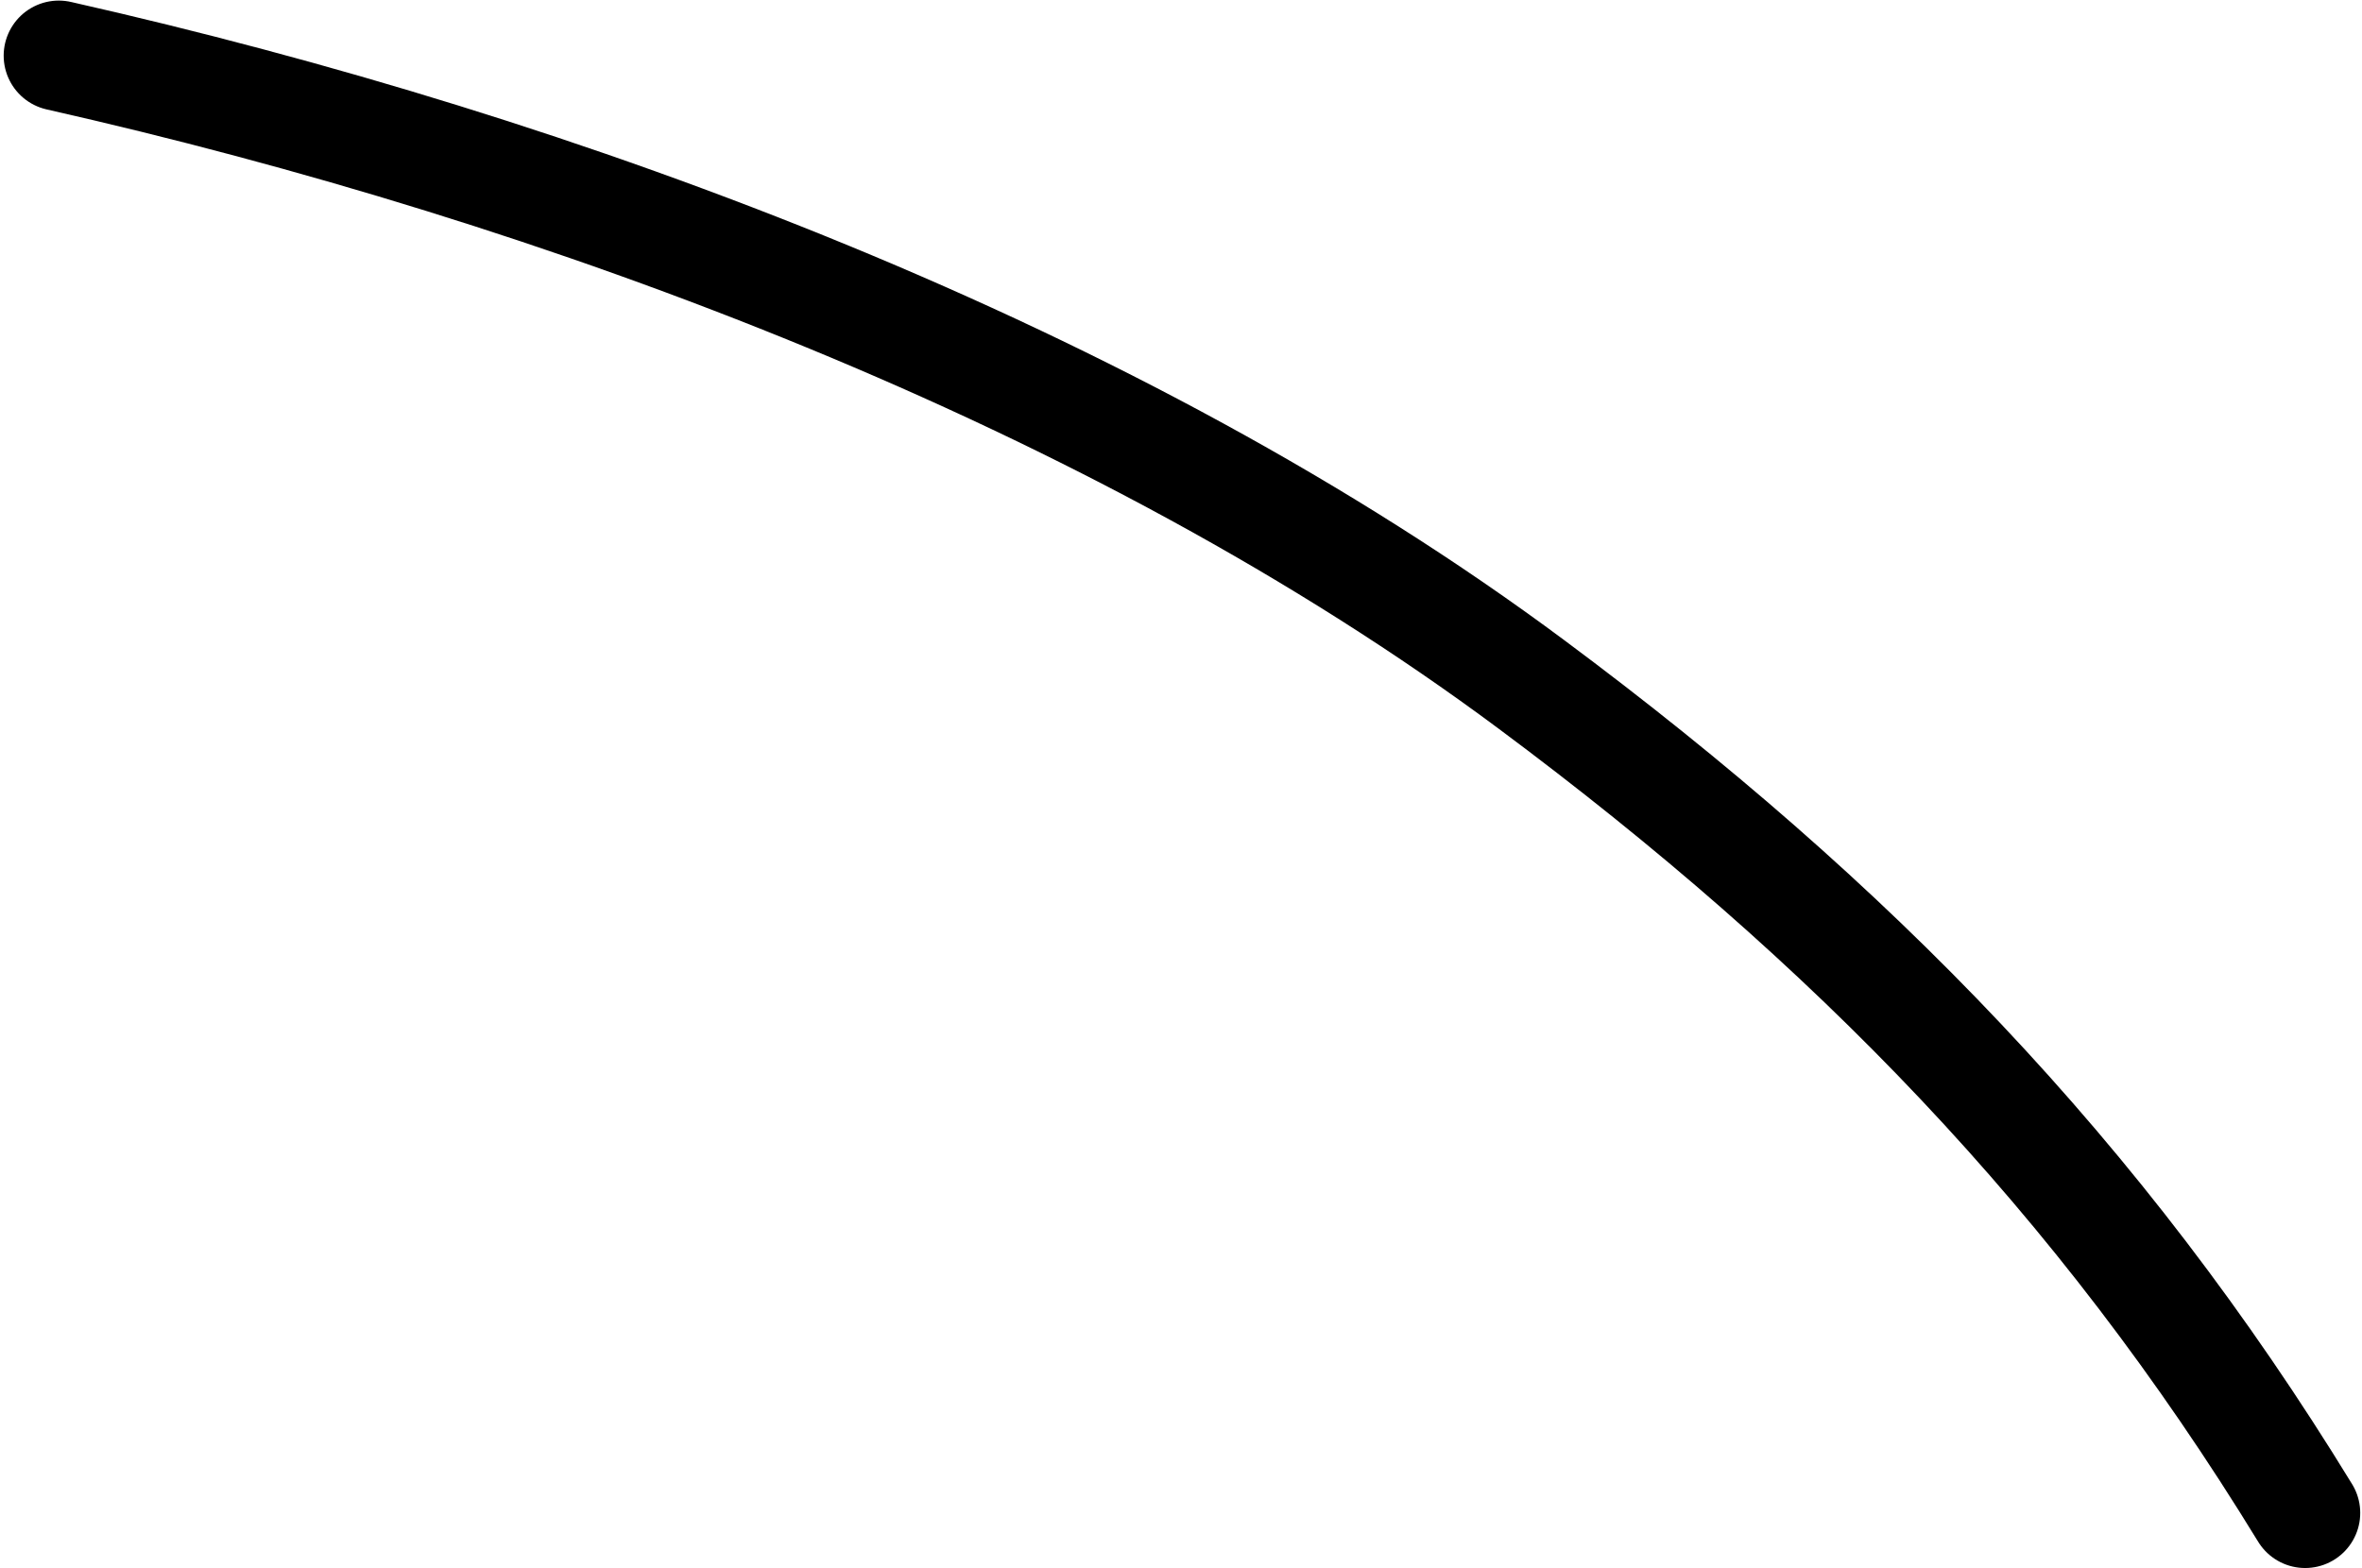 <?xml version="1.0" encoding="UTF-8"?> <svg xmlns="http://www.w3.org/2000/svg" width="643" height="427" viewBox="0 0 643 427" fill="none"> <path d="M16 15.159C152.955 46.107 303.665 102.098 416.865 186.334C503.974 251.156 571.528 320.444 627.518 411.956" stroke="black" stroke-width="30" stroke-linecap="round"></path> </svg> 